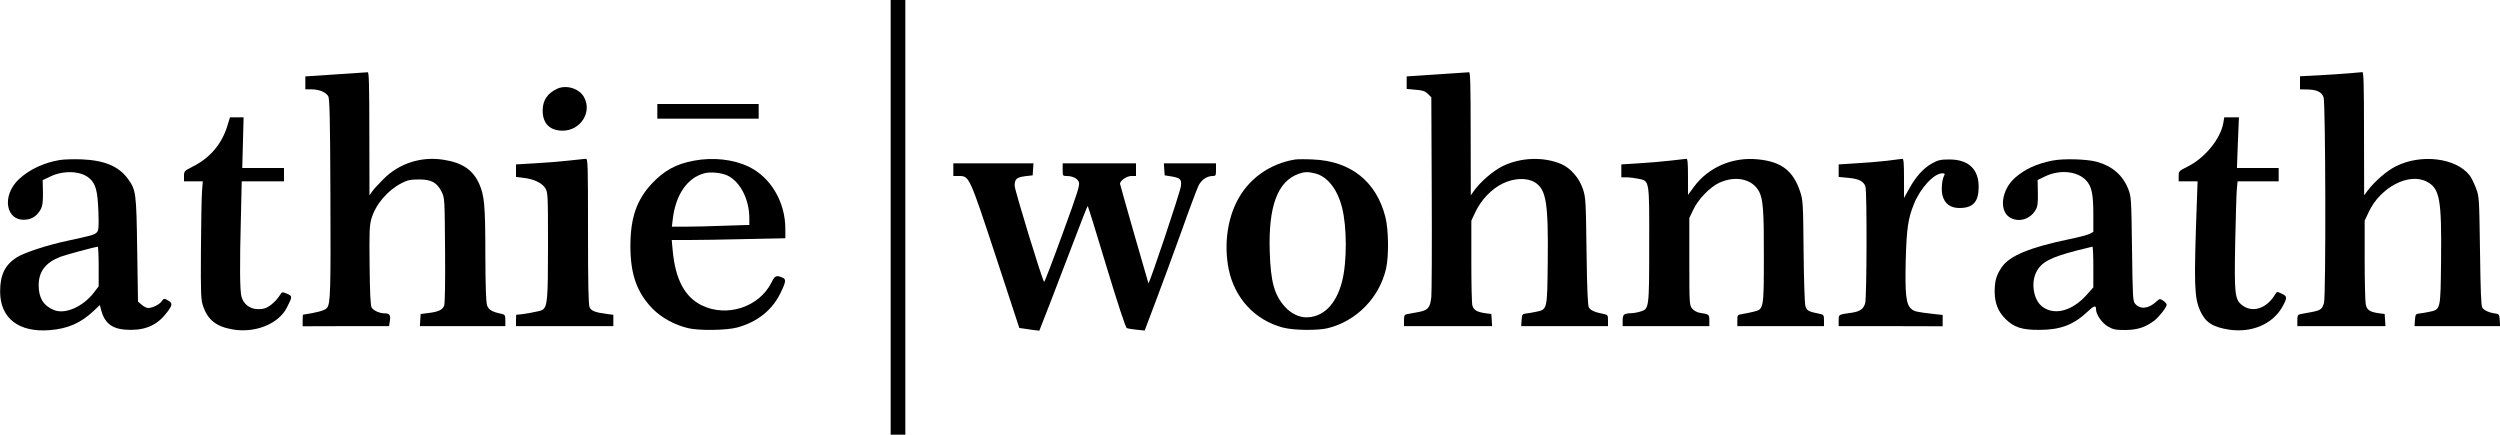 <?xml version="1.0" standalone="no"?>
<!DOCTYPE svg PUBLIC "-//W3C//DTD SVG 20010904//EN"
 "http://www.w3.org/TR/2001/REC-SVG-20010904/DTD/svg10.dtd">
<svg version="1.0" xmlns="http://www.w3.org/2000/svg"
 width="1875pt" height="326pt" viewBox="0 0 1875 326"
 preserveAspectRatio="xMidYMid meet">

<g transform="translate(0,326) scale(0.1,-0.1)"
fill="#000000" stroke="none">
<path d="M6680 1630 l0 -1630 55 0 55 0 0 1630 0 1630 -55 0 -55 0 0 -1630z"/>
<path d="M2518 2702 l-228 -15 0 -48 0 -49 45 0 c57 0 109 -21 127 -52 10 -18
14 -163 16 -723 3 -740 1 -832 -26 -865 -14 -18 -80 -36 -179 -50 -2 0 -3 -19
-3 -43 l0 -44 324 1 324 0 6 40 c7 42 -2 56 -40 56 -37 0 -84 21 -97 44 -8 15
-13 106 -15 314 -3 248 -1 301 13 350 31 108 120 213 226 268 44 23 67 28 129
28 94 1 137 -22 172 -92 23 -46 23 -52 26 -438 2 -250 -1 -400 -7 -417 -12
-31 -43 -46 -121 -55 l-55 -7 -3 -45 -3 -46 321 0 320 0 0 43 c0 38 -3 43 -27
49 -74 15 -98 30 -110 64 -8 24 -12 140 -13 380 0 369 -7 443 -46 531 -48 106
-127 159 -269 181 -166 26 -331 -27 -448 -144 -35 -35 -73 -76 -85 -93 l-21
-30 -1 463 c0 363 -3 462 -12 460 -7 0 -115 -8 -240 -16z"/>
<path d="M10778 2702 l-228 -15 0 -47 0 -47 66 -6 c54 -4 71 -10 93 -31 l26
-26 3 -718 c2 -394 0 -745 -3 -779 -9 -82 -25 -101 -100 -114 -33 -6 -70 -13
-82 -15 -20 -4 -23 -11 -23 -47 l0 -43 330 0 331 0 -3 45 -3 46 -46 6 c-62 9
-87 24 -96 57 -5 15 -8 164 -8 332 l0 305 32 68 c43 89 119 169 202 210 85 42
184 46 243 9 85 -53 101 -154 96 -596 -4 -363 -2 -357 -90 -375 -29 -6 -64
-12 -78 -13 -22 -3 -25 -8 -28 -48 l-3 -46 326 0 325 0 0 42 c0 40 -2 43 -32
49 -67 13 -98 27 -111 48 -9 16 -14 131 -18 422 -5 377 -6 404 -27 467 -28 83
-91 156 -161 187 -133 57 -306 51 -441 -15 -73 -36 -168 -118 -218 -189 l-21
-30 -1 463 c0 363 -3 462 -12 460 -7 0 -115 -8 -240 -16z"/>
<path d="M17615 2710 c-49 -4 -152 -11 -227 -15 l-138 -7 0 -49 0 -49 48 -1
c76 0 115 -18 129 -59 15 -46 18 -1486 3 -1541 -13 -48 -26 -57 -96 -70 -33
-6 -69 -13 -81 -15 -20 -4 -23 -11 -23 -47 l0 -43 330 0 331 0 -3 45 -3 46
-46 6 c-67 10 -87 24 -96 67 -4 20 -8 170 -8 332 l0 295 32 68 c87 183 300
294 433 225 98 -51 113 -128 108 -588 -4 -379 -2 -371 -90 -389 -29 -6 -64
-12 -78 -13 -22 -3 -25 -8 -28 -49 l-3 -45 321 0 321 0 -3 46 c-3 40 -6 45
-28 48 -50 6 -90 24 -103 45 -9 16 -13 131 -17 427 -6 403 -6 405 -31 471 -14
37 -35 79 -47 94 -103 131 -363 163 -553 68 -68 -34 -157 -111 -212 -183 l-26
-35 -1 463 c0 363 -3 462 -12 461 -7 -1 -53 -5 -103 -9z"/>
<path d="M4180 2595 c-74 -34 -110 -87 -110 -165 0 -96 54 -150 150 -150 133
0 222 137 161 250 -34 65 -131 96 -201 65z"/>
<path d="M4930 2425 l0 -55 380 0 380 0 0 55 0 55 -380 0 -380 0 0 -55z"/>
<path d="M1703 2309 c-43 -133 -129 -234 -257 -298 -64 -33 -66 -35 -66 -72
l0 -39 71 0 70 0 -6 -77 c-3 -43 -7 -242 -8 -443 -2 -333 0 -370 17 -418 34
-100 98 -151 217 -172 169 -31 347 39 410 162 43 84 43 87 2 105 -36 15 -38
14 -52 -8 -33 -52 -87 -97 -124 -104 -82 -16 -146 20 -166 91 -12 45 -14 227
-4 602 l6 262 159 0 158 0 0 50 0 50 -156 0 -157 0 5 190 5 190 -51 0 -51 0
-22 -71z"/>
<path d="M16675 2339 c-20 -120 -139 -265 -269 -329 -64 -32 -66 -34 -66 -71
l0 -39 71 0 71 0 -6 -167 c-22 -612 -19 -703 25 -803 39 -87 93 -123 215 -142
169 -26 325 39 399 166 41 73 41 83 -1 103 -36 17 -37 17 -48 -1 -64 -112
-176 -147 -255 -81 -50 43 -54 86 -47 464 4 185 9 364 12 399 l6 62 154 0 154
0 0 50 0 50 -156 0 -157 0 7 190 8 190 -55 0 -55 0 -7 -41z"/>
<path d="M449 2060 c-117 -19 -227 -70 -305 -142 -136 -125 -101 -323 53 -305
48 5 85 32 111 82 11 22 15 56 14 122 l-2 92 55 26 c99 49 229 44 293 -10 50
-42 64 -94 70 -251 4 -121 2 -142 -12 -157 -19 -18 -35 -23 -216 -62 -156 -33
-326 -89 -384 -125 -88 -56 -125 -131 -125 -255 -1 -201 139 -310 373 -291
135 11 231 53 327 143 l48 45 10 -39 c29 -106 91 -147 221 -147 123 0 207 42
276 136 40 53 39 66 0 87 -25 14 -28 13 -43 -8 -17 -25 -70 -51 -102 -51 -11
0 -33 11 -48 24 l-28 24 -6 389 c-6 426 -9 448 -69 531 -69 95 -176 140 -350
147 -58 2 -130 0 -161 -5z m291 -799 l0 -148 -34 -45 c-83 -109 -218 -168
-302 -133 -78 32 -114 91 -114 185 0 104 52 171 163 214 39 15 259 74 280 76
4 0 7 -67 7 -149z"/>
<path d="M4260 2055 c-63 -7 -177 -16 -252 -20 l-138 -8 0 -47 0 -47 57 -7
c78 -9 138 -38 163 -78 19 -32 20 -49 20 -428 0 -413 -4 -459 -43 -485 -16
-10 -153 -35 -194 -35 -2 0 -3 -19 -3 -43 l0 -43 365 0 365 0 0 42 0 43 -47 6
c-86 11 -119 23 -131 50 -9 19 -12 177 -12 570 0 513 -1 545 -17 544 -10 -1
-70 -8 -133 -14z"/>
<path d="M5205 2055 c-134 -24 -226 -75 -318 -174 -113 -122 -159 -257 -159
-466 0 -213 49 -350 167 -471 65 -66 164 -121 265 -145 80 -20 289 -17 370 5
150 41 263 131 324 259 43 88 44 104 10 117 -43 17 -53 12 -79 -41 -93 -183
-334 -261 -522 -169 -128 63 -198 195 -218 413 l-7 77 133 0 c74 0 266 3 427
7 l292 6 0 72 c0 200 -110 386 -275 465 -115 55 -267 72 -410 45z m250 -111
c96 -45 165 -179 165 -320 l0 -51 -187 -6 c-104 -4 -234 -7 -291 -7 l-103 0 7
58 c22 184 110 310 239 343 44 12 128 3 170 -17z"/>
<path d="M9715 2064 c-195 -31 -359 -150 -443 -324 -70 -143 -91 -328 -57
-498 44 -218 197 -384 408 -439 79 -21 262 -23 337 -4 214 54 384 227 435 444
22 94 20 295 -5 391 -68 266 -261 419 -544 430 -55 3 -114 2 -131 0z m150
-105 c90 -23 165 -117 200 -254 38 -148 38 -413 0 -558 -45 -172 -142 -268
-271 -267 -54 1 -112 30 -156 78 -81 90 -108 188 -115 415 -11 340 59 527 216
583 45 16 71 17 126 3z"/>
<path d="M12525 2055 c-60 -7 -167 -16 -237 -20 l-128 -8 0 -48 0 -49 40 0
c21 0 62 -5 90 -11 82 -17 80 -7 79 -496 0 -475 -1 -480 -64 -499 -22 -7 -54
-13 -72 -13 -54 -2 -63 -9 -63 -55 l0 -42 325 0 325 0 0 42 c0 46 -1 47 -72
58 -23 4 -45 17 -58 33 -19 25 -20 39 -20 352 l0 326 30 63 c36 77 125 169
194 201 123 57 250 29 300 -67 29 -57 36 -147 35 -481 0 -398 -1 -400 -74
-418 -27 -7 -67 -15 -87 -18 -37 -6 -38 -7 -38 -49 l0 -42 325 0 325 0 0 43
c0 38 -3 43 -27 48 -93 19 -102 24 -113 63 -5 21 -11 199 -13 412 -3 352 -5
379 -25 440 -52 159 -141 228 -318 245 -190 19 -371 -59 -480 -207 l-44 -60 0
136 c0 103 -3 136 -12 135 -7 -1 -62 -7 -123 -14z"/>
<path d="M14150 2054 c-58 -7 -162 -15 -232 -19 l-128 -8 0 -47 0 -47 73 -7
c79 -7 117 -27 128 -67 12 -41 10 -830 -2 -872 -12 -44 -38 -63 -99 -72 -104
-15 -100 -12 -100 -59 l0 -42 390 0 390 -1 0 43 0 42 -57 6 c-140 16 -155 19
-179 40 -39 34 -47 109 -41 366 7 239 17 310 62 421 48 119 150 229 212 229
19 0 22 -3 14 -17 -17 -33 -23 -109 -12 -150 17 -62 59 -93 127 -93 102 0 144
46 144 159 0 133 -77 205 -220 205 -65 0 -83 -4 -129 -29 -65 -36 -123 -100
-173 -192 l-38 -68 0 148 c0 112 -3 147 -12 146 -7 -1 -60 -8 -118 -15z"/>
<path d="M15395 2056 c-121 -24 -207 -64 -281 -128 -103 -90 -124 -248 -40
-299 64 -39 150 -15 191 53 17 27 20 49 19 130 l-2 98 54 26 c107 53 238 42
305 -24 47 -47 59 -103 59 -267 l0 -124 -28 -15 c-16 -8 -84 -26 -153 -40
-295 -61 -449 -125 -506 -210 -40 -59 -53 -103 -53 -182 0 -86 25 -150 80
-205 64 -64 125 -84 255 -83 158 0 257 38 361 136 49 46 64 51 64 19 0 -39 43
-102 88 -129 42 -24 57 -27 132 -27 92 1 150 20 218 71 37 29 92 100 92 119 0
7 -12 20 -26 30 -25 16 -27 16 -53 -8 -57 -53 -118 -59 -157 -16 -18 20 -19
47 -24 413 -5 381 -6 392 -29 450 -41 103 -120 171 -236 203 -76 20 -248 25
-330 9z m305 -799 l0 -152 -45 -51 c-111 -127 -248 -164 -340 -92 -63 50 -84
172 -44 255 37 76 104 112 304 164 61 15 113 28 118 29 4 0 7 -69 7 -153z"/>
<path d="M7150 1988 l0 -48 41 0 c79 0 78 2 276 -598 l178 -542 30 -4 c17 -3
50 -8 75 -11 l45 -5 87 223 c48 124 129 335 180 470 51 135 94 244 96 242 3
-2 66 -207 141 -455 81 -269 143 -455 151 -460 8 -4 42 -10 75 -13 l60 -6 82
217 c45 119 132 355 193 524 60 170 119 326 130 348 22 42 63 70 105 70 23 0
25 3 25 48 l0 47 -195 0 -196 0 3 -45 3 -45 50 -8 c67 -11 78 -22 72 -72 -5
-45 -239 -744 -244 -729 -26 85 -213 740 -213 746 0 23 51 58 85 58 l35 0 0
48 0 47 -275 0 -275 0 0 -47 c0 -46 1 -48 29 -48 45 0 80 -17 92 -44 10 -21
-6 -73 -122 -390 -73 -201 -135 -363 -138 -360 -15 14 -220 686 -221 720 0 52
14 64 82 73 l53 6 3 45 3 45 -301 0 -300 0 0 -47z"/>
</g>
</svg>
